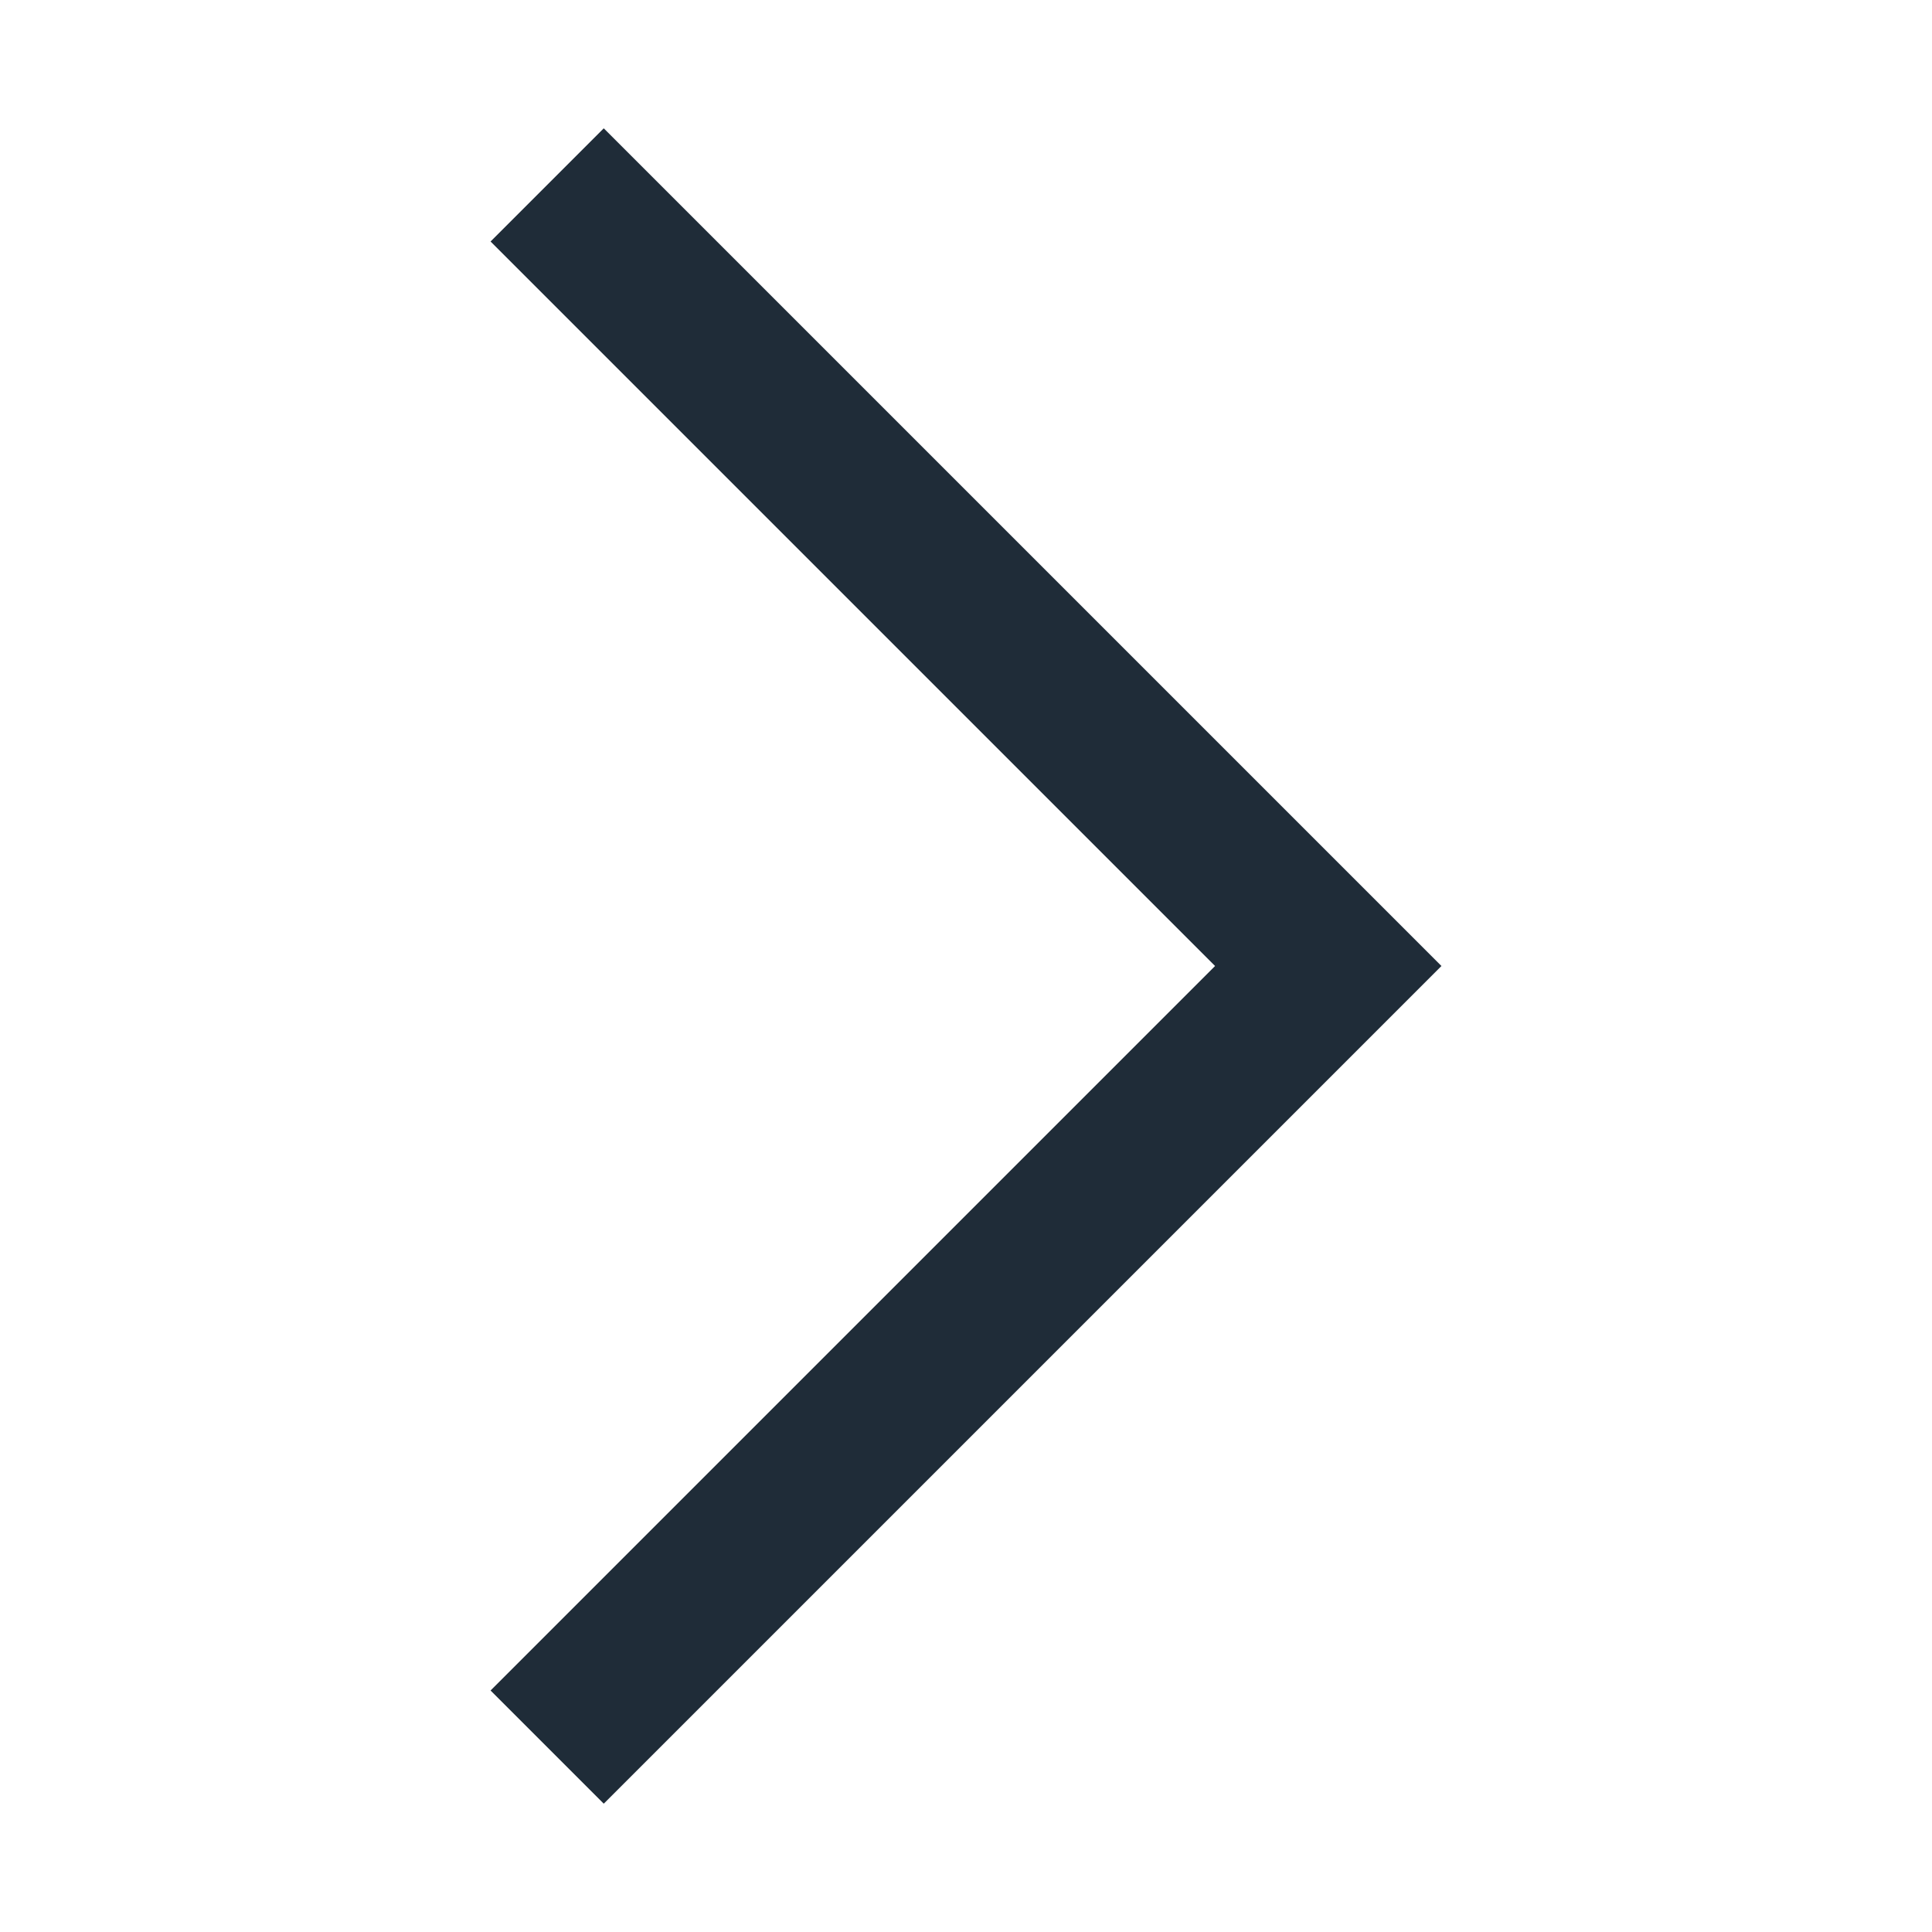 <svg width="12" height="12" viewBox="0 0 12 12" fill="none" xmlns="http://www.w3.org/2000/svg">
<g clip-path="url(#clip0_15627_50215)">
<path d="M3.047 1.5L3.75 0.797L8.953 6L3.75 11.203L3.047 10.5L7.547 6L3.047 1.5Z" fill="#1F2C38"/>
</g>
<defs>
<clipPath id="clip0_15627_50215">
<rect width="12" height="12" fill="white" transform="matrix(-4.37114e-08 -1 -1 4.37114e-08 12 12)"/>
</clipPath>
</defs>
</svg>
